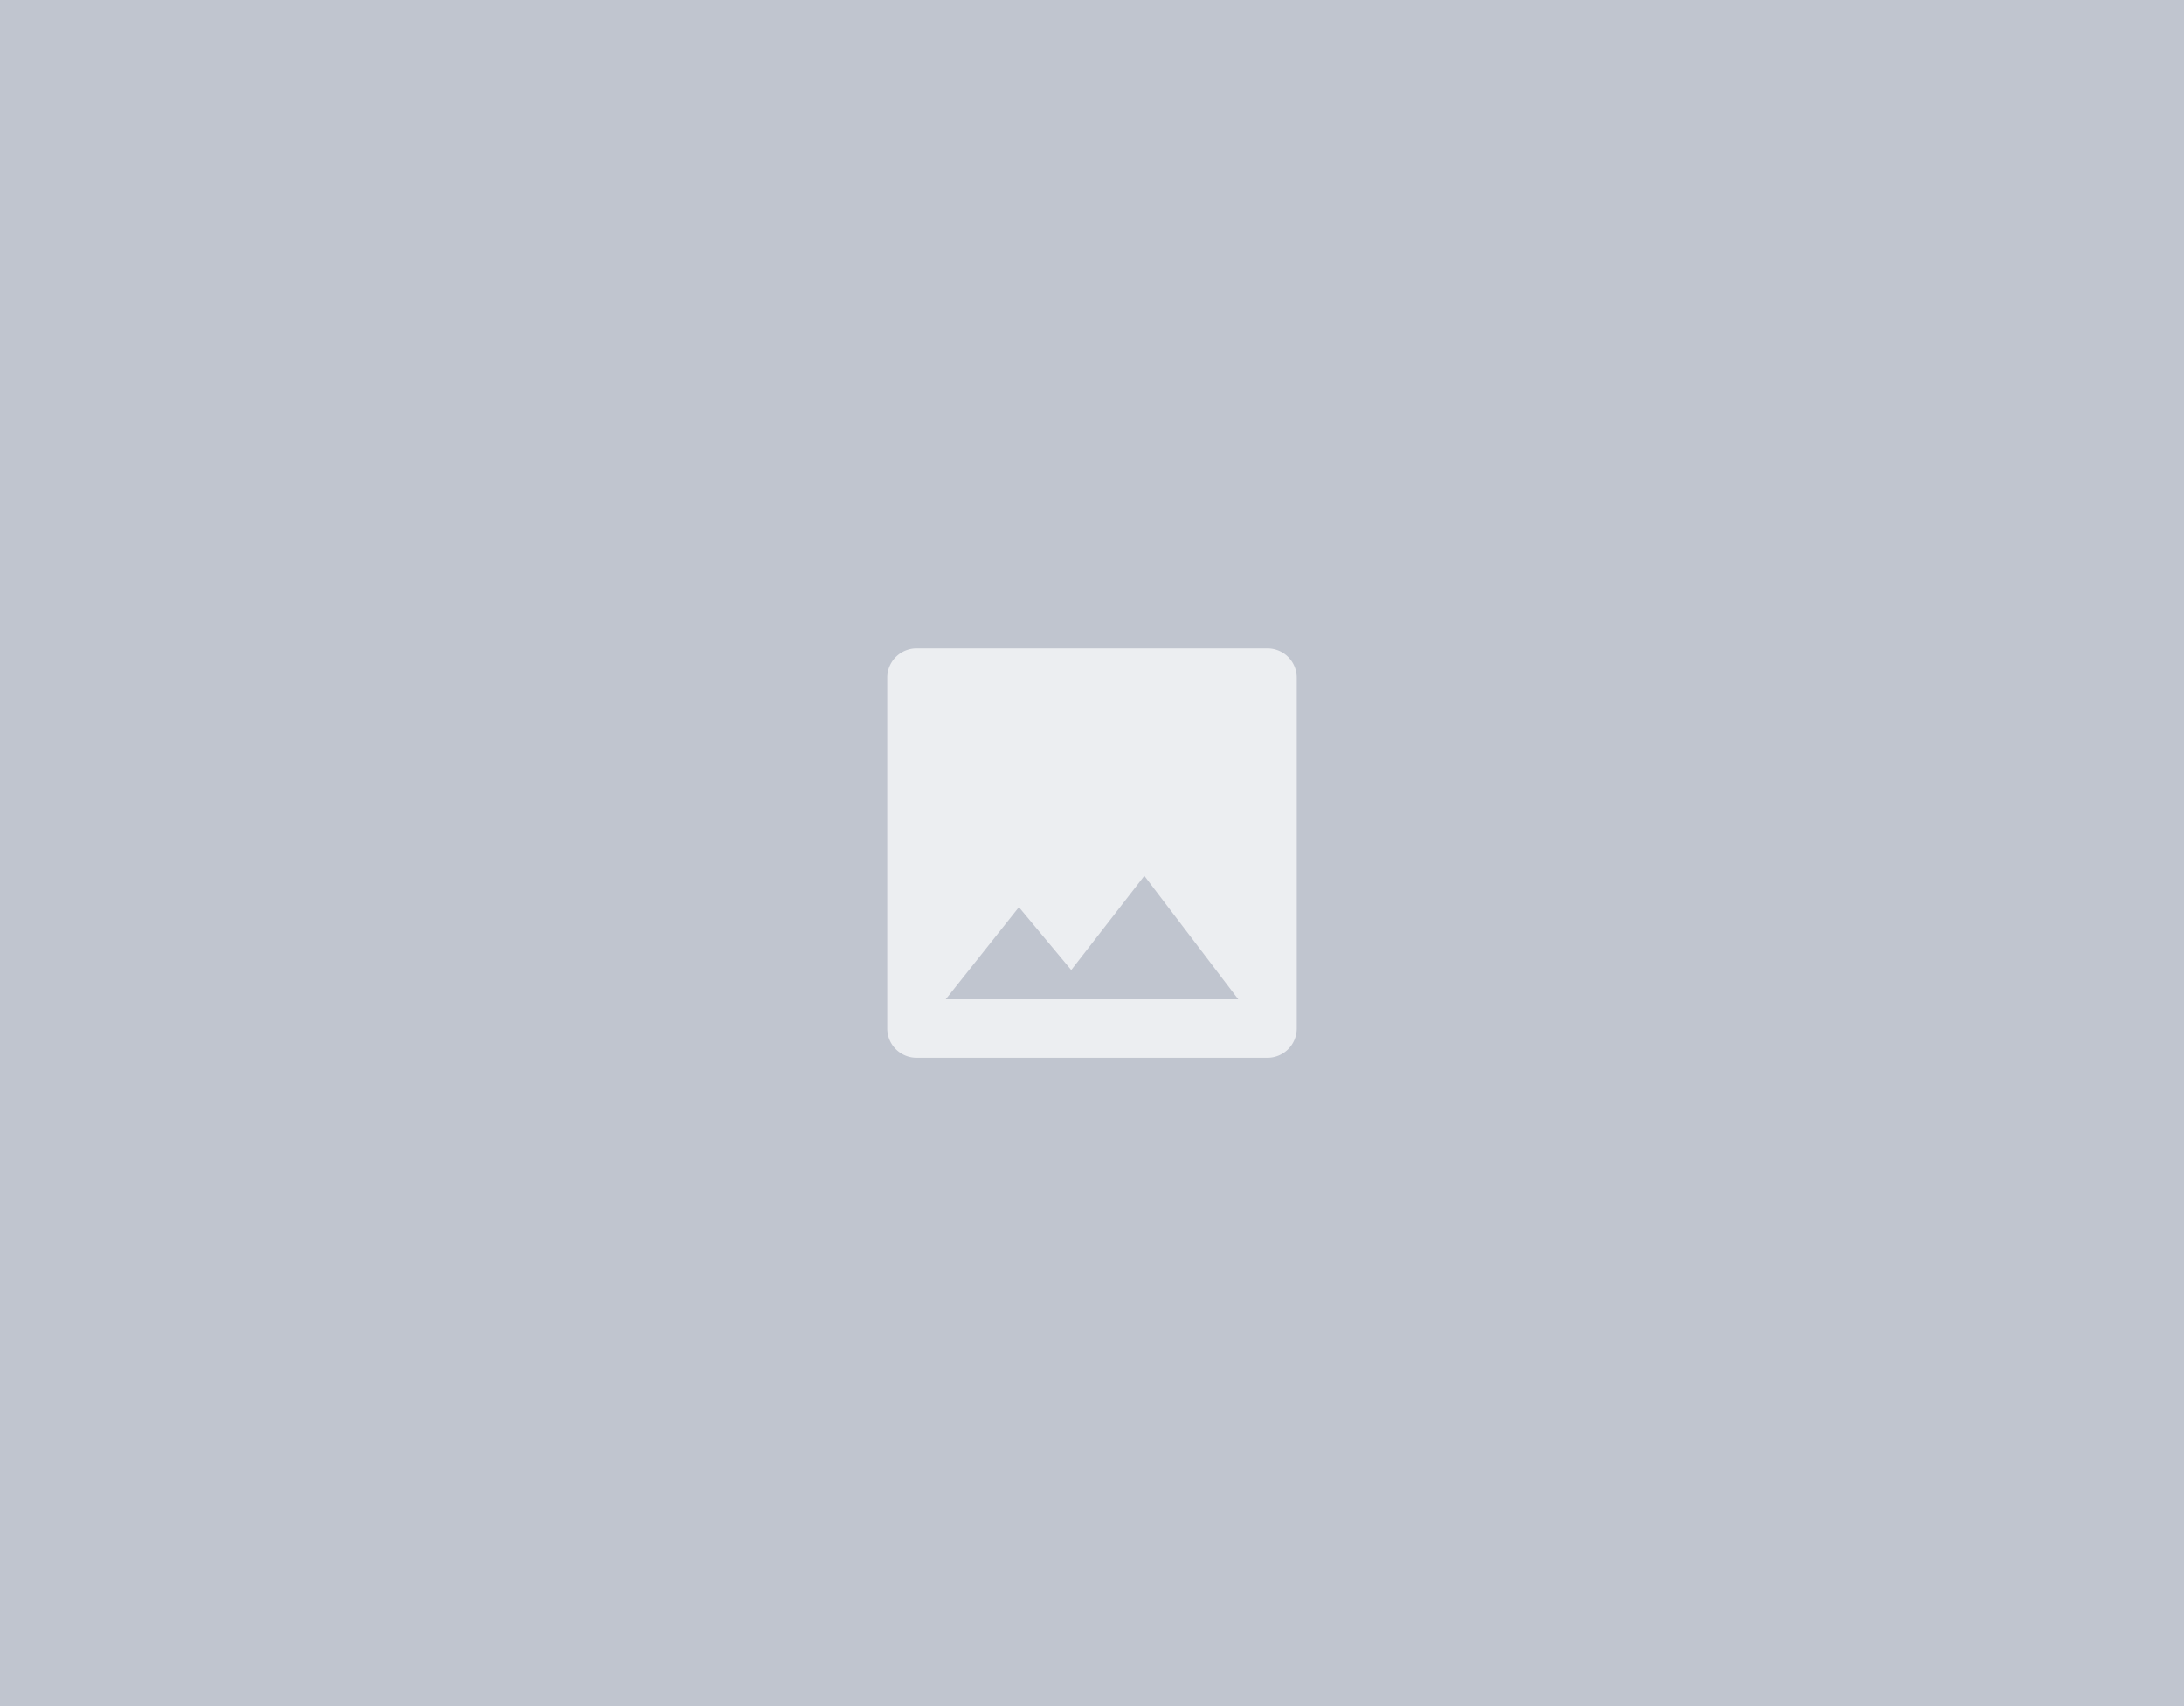 <svg id="Layer_1" data-name="Layer 1" xmlns="http://www.w3.org/2000/svg" viewBox="0 0 320 250"><defs><style>.cls-1{fill:#c0c5cf;}.cls-2{fill:#fff;opacity:0.7;}</style></defs><title>Artboard 21</title><rect class="cls-1" width="320" height="250"/><path class="cls-2" d="M185.71,95H134.29A4.3,4.3,0,0,0,130,99.29v51.42a4.3,4.3,0,0,0,4.29,4.29h51.42a4.3,4.3,0,0,0,4.29-4.29V99.29A4.3,4.3,0,0,0,185.71,95Zm-47.14,51.43,10.72-13.5,7.67,9.21,10.71-13.8,13.76,18.09Z"/></svg>